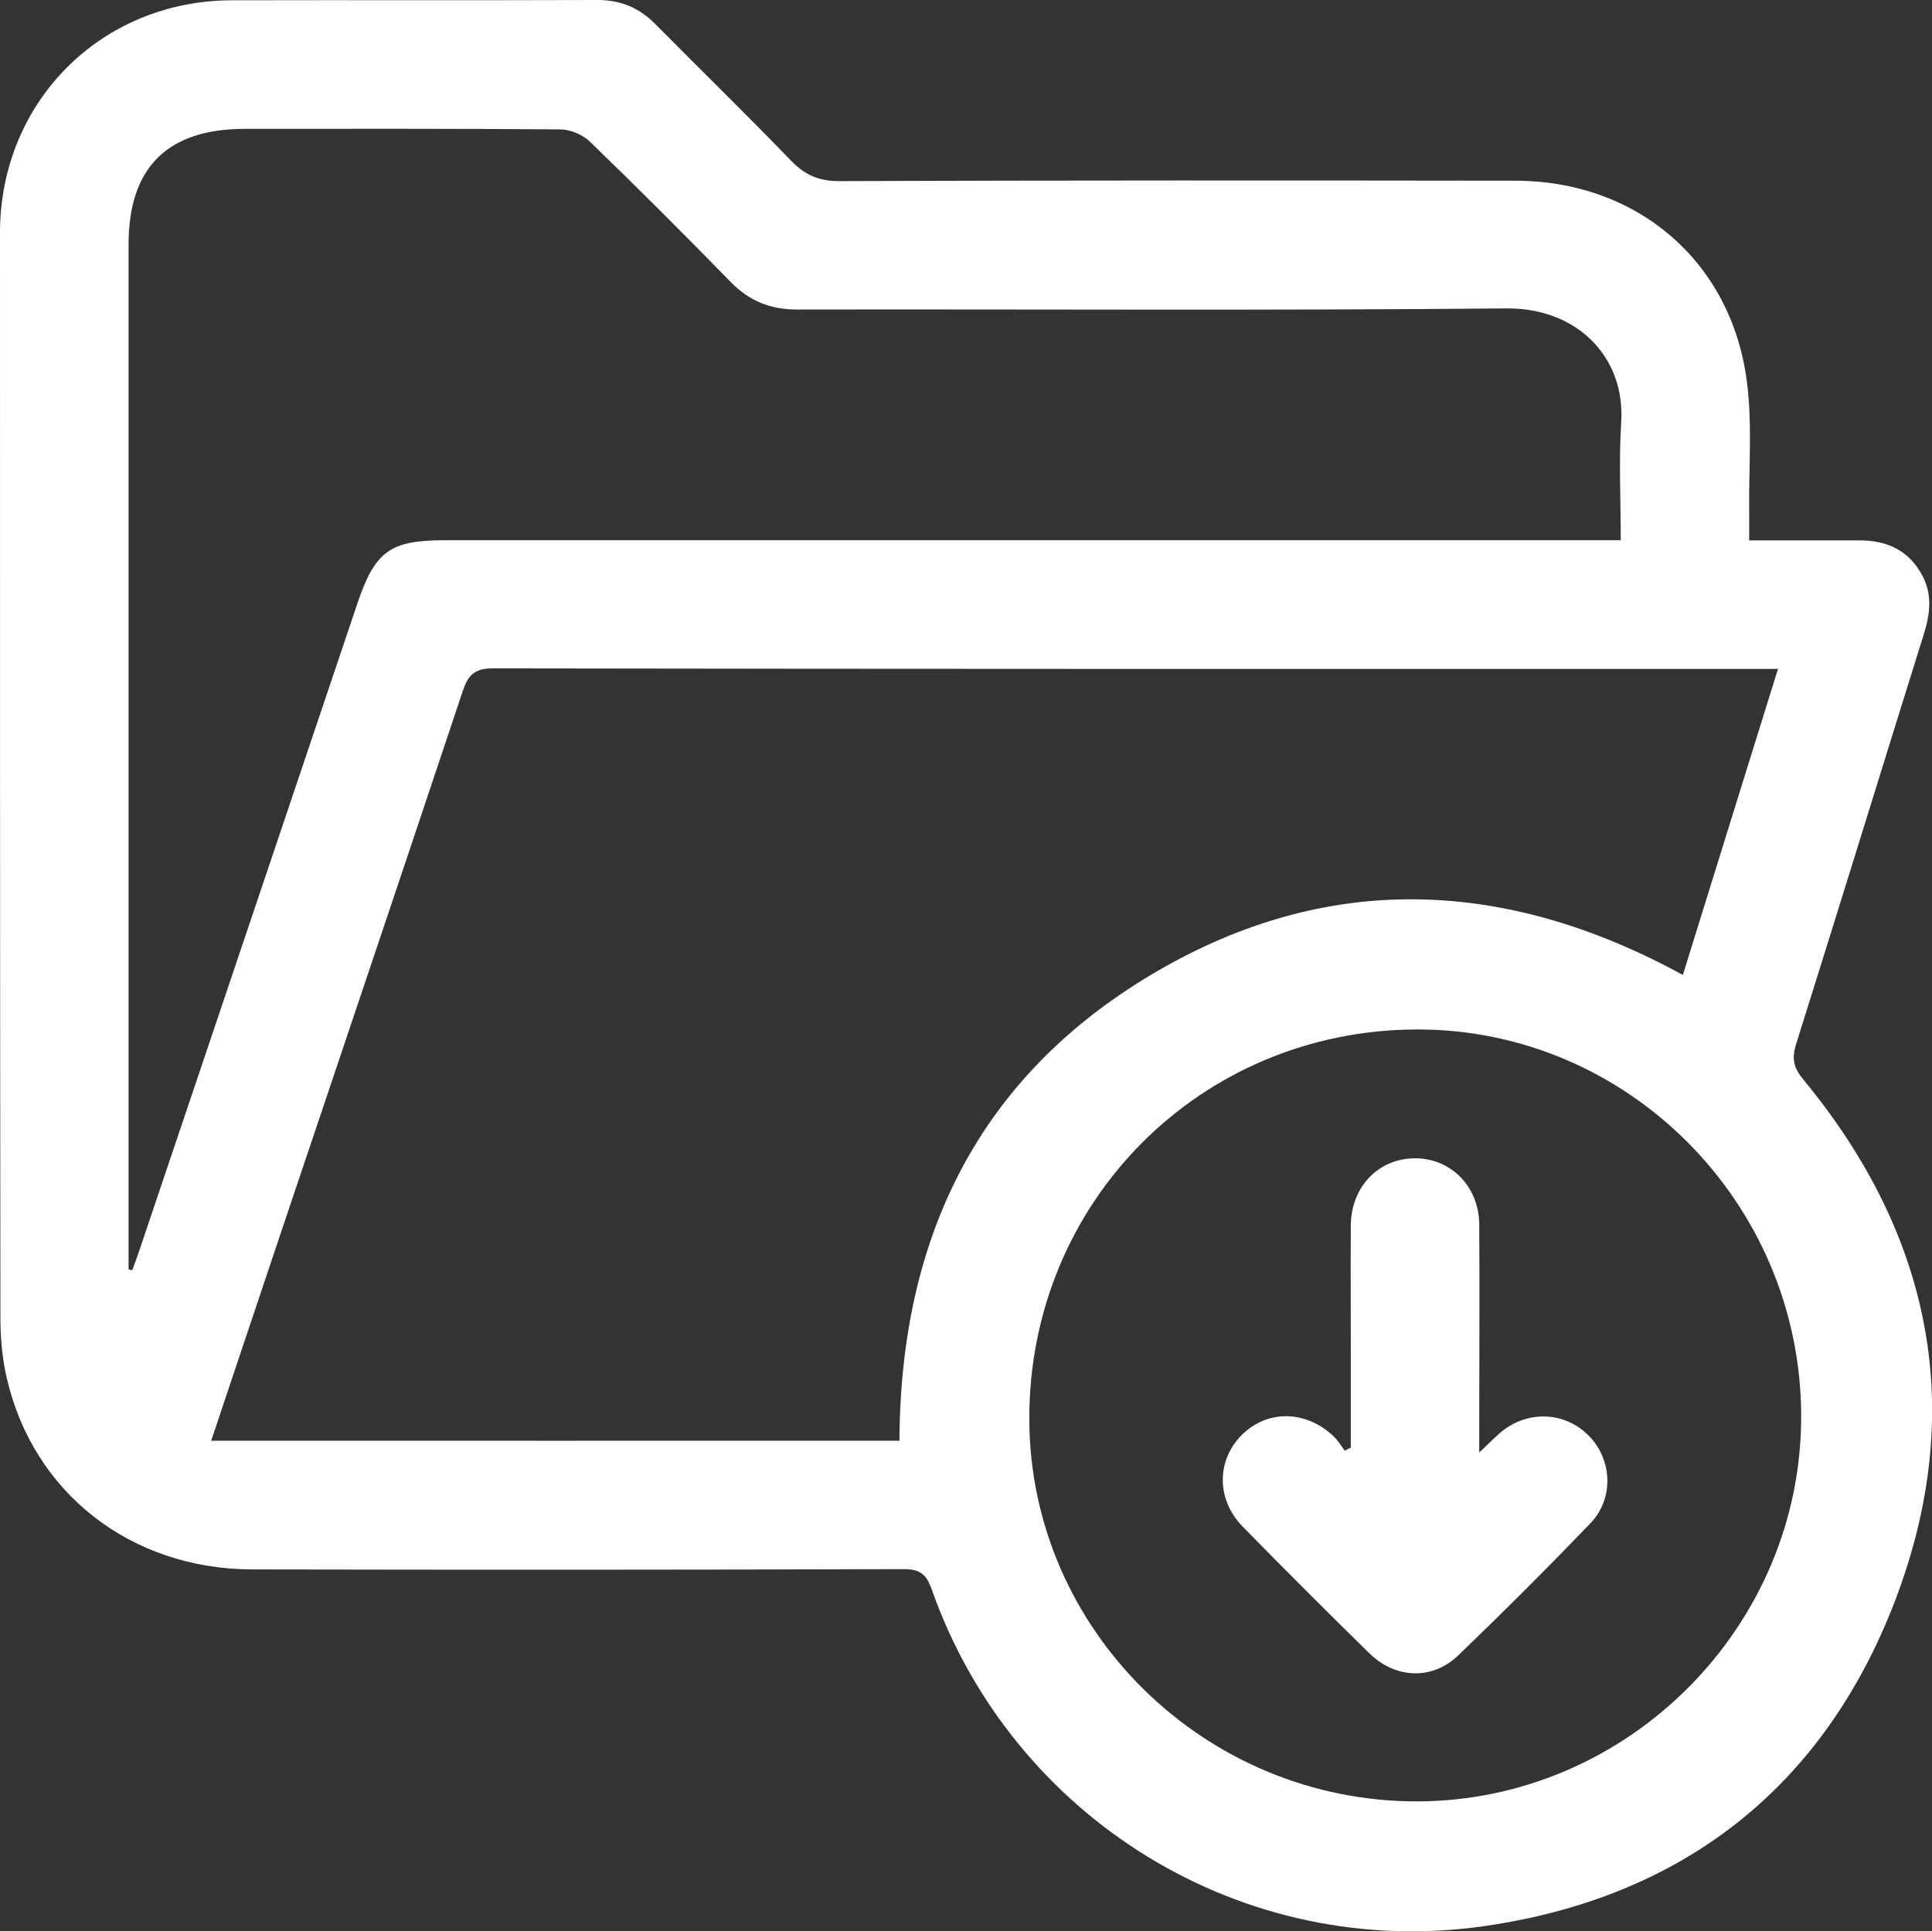 <svg xmlns="http://www.w3.org/2000/svg" id="Capa_2" data-name="Capa 2" viewBox="0 0 137.49 137.46"><rect x="0" y="0" width="137.49" height="137.46" fill="#333333" stroke="none"/><defs><style>      .cls-1 {        fill: #fff;        stroke-width: 0px;      }    </style></defs><g id="Capa_1-2" data-name="Capa 1"><g><path class="cls-1" d="M124.49,38.46c2.72,0,5.29,0,7.85,0,1.96,0,3.52.72,4.47,2.52.72,1.37.54,2.73.1,4.15-3.04,9.72-6.03,19.46-9.09,29.18-.32,1.03-.19,1.67.51,2.52,9.17,11.1,11.67,23.61,6.55,37.05-5.08,13.32-15.12,21.18-29.27,23.21-17.19,2.46-33.55-7.65-39.31-23.98-.38-1.07-.84-1.44-2-1.43-15.45.05-30.9.05-46.35.02-8.64-.02-15.59-5.44-17.47-13.63-.31-1.33-.44-2.74-.45-4.11C0,68.16,0,42.36,0,16.56.01,7.24,7.19.05,16.48.02,25.16,0,33.84.03,42.51,0c1.63,0,2.95.53,4.09,1.68,3.22,3.25,6.5,6.45,9.68,9.74,1,1.04,2,1.48,3.47,1.47,16.02-.06,32.04-.05,48.06-.03,8.62,0,15.34,5.66,16.49,14.18.42,3.09.14,6.28.18,9.43,0,.61,0,1.21,0,1.99ZM64.01,102.55c.06-14.53,5.66-25.94,18.09-33.28,12.4-7.32,25.09-6.75,37.66.12,2.27-7.31,4.49-14.47,6.77-21.78h-1.65c-29.93,0-59.86.01-89.8-.04-1.32,0-1.77.48-2.15,1.62-4.35,13.05-8.75,26.07-13.13,39.11-1.54,4.58-3.07,9.17-4.77,14.24,16.48.01,32.7,0,48.98,0ZM9.16,90.35c.08.02.16.04.25.05.13-.34.26-.68.38-1.03,5.22-15.47,10.43-30.94,15.64-46.41,1.26-3.73,2.32-4.51,6.23-4.51,27.22,0,54.45,0,81.67,0h2.01c0-2.95-.14-5.68.03-8.38.31-4.7-3.19-8.17-8.16-8.12-16.83.16-33.66.05-50.49.08-1.89,0-3.39-.6-4.71-1.95-3.3-3.38-6.64-6.72-10.03-10-.51-.49-1.37-.86-2.08-.87-7.48-.06-14.97-.04-22.46-.04-5.52,0-8.29,2.75-8.29,8.22,0,23.84,0,47.69,0,71.53,0,.48,0,.95,0,1.43ZM100.84,73.27c-15.44.03-27.64,12.32-27.59,27.77.05,14.97,12.49,27.2,27.62,27.17,15.01-.04,27.37-12.47,27.31-27.49-.06-15.13-12.35-27.48-27.34-27.45Z"></path><path class="cls-1" d="M96.13,103.04c0-2.22,0-4.45,0-6.67,0-3.05-.02-6.1,0-9.15.02-2.78,2-4.8,4.62-4.78,2.54.02,4.51,2.04,4.52,4.73.03,4.82,0,9.63,0,14.45,0,.47,0,.94,0,1.76.6-.57.98-.95,1.38-1.31,1.87-1.69,4.58-1.67,6.34.04,1.75,1.7,1.91,4.52.18,6.32-3.07,3.19-6.21,6.33-9.41,9.4-1.83,1.76-4.46,1.66-6.31-.16-3.03-2.97-6.03-5.97-9-9-1.9-1.93-1.89-4.72-.08-6.54,1.82-1.81,4.56-1.78,6.54.1.31.29.53.68.79,1.02.14-.07.28-.14.42-.22Z"></path></g></g></svg>